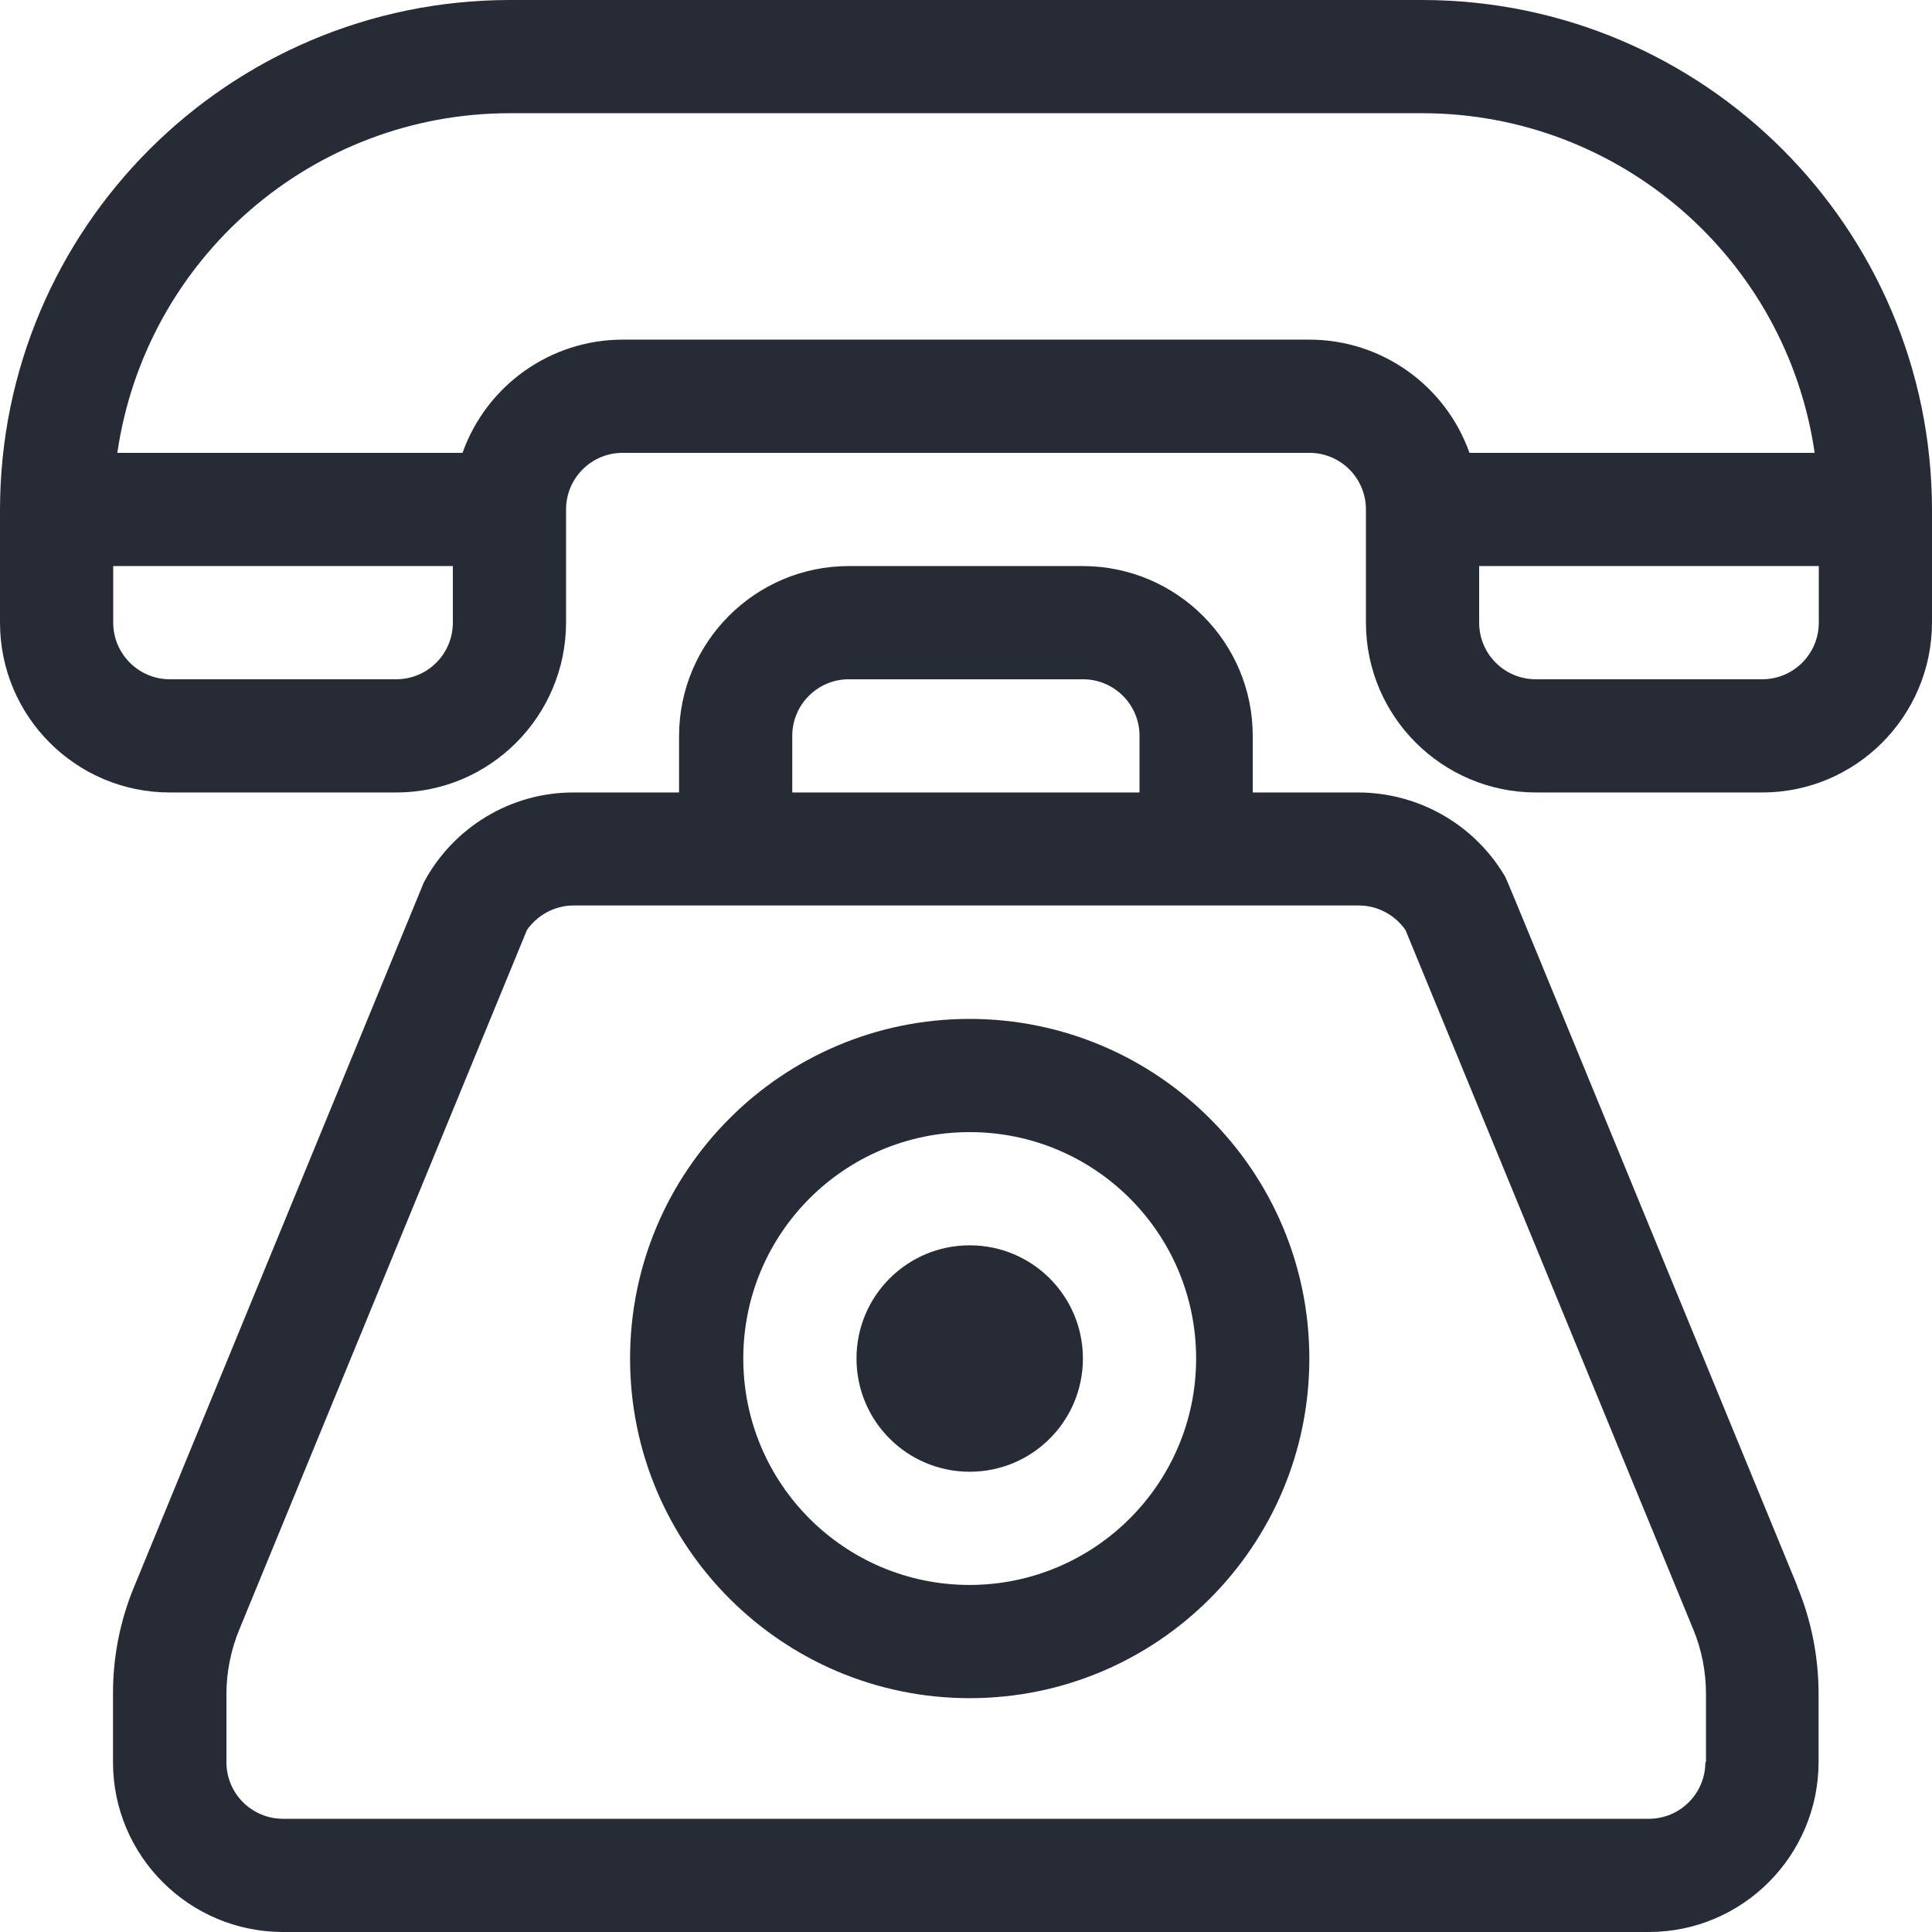 <?xml version="1.0" encoding="UTF-8"?><svg id="Layer_2" xmlns="http://www.w3.org/2000/svg" xmlns:xlink="http://www.w3.org/1999/xlink" viewBox="0 0 93.86 93.86"><defs><style>.cls-1{clip-path:url(#clippath);}.cls-2{fill:none;}.cls-3{fill:#272b35;}</style><clipPath id="clippath"><rect class="cls-2" width="93.86" height="93.86"/></clipPath></defs><g id="Layer_1-2"><g class="cls-1"><g id="Group_763"><path id="Path_2091" class="cls-3" d="m69.11,0H24.75C11.09.02.02,11.09,0,24.75v5.5c0,4.55,3.69,8.25,8.25,8.25h11c4.55,0,8.24-3.7,8.25-8.25v-5.5c0-1.52,1.23-2.75,2.75-2.75h33.36c1.52,0,2.75,1.23,2.75,2.75v5.5c0,4.55,3.7,8.24,8.25,8.25h11c4.55,0,8.24-3.7,8.25-8.25v-5.5C93.84,11.09,82.77.02,69.11,0M22,30.25c0,1.52-1.23,2.75-2.75,2.75h-11c-1.52,0-2.75-1.24-2.75-2.75v-2.75h16.5v2.75Zm41.61-13.75H30.25c-3.49,0-6.61,2.21-7.78,5.5H5.7C7.08,12.54,15.18,5.51,24.75,5.5h44.36c9.56.01,17.67,7.04,19.05,16.5h-16.77c-1.17-3.29-4.28-5.5-7.78-5.5m24.75,13.75c0,1.52-1.23,2.75-2.75,2.75h-11c-1.52,0-2.75-1.23-2.75-2.75v-2.75h16.5v2.75Z"/><path id="Path_2092" class="cls-3" d="m87.31,77.04c-14.98-36.42-14.08-34.27-14.24-34.54-1.5-2.48-4.18-3.99-7.07-4h-5.14v-2.75c0-4.55-3.69-8.24-8.25-8.25h-11.37c-4.55,0-8.24,3.7-8.25,8.25v2.75h-5.14c-3.04,0-5.83,1.69-7.26,4.37l-14.05,34.16c-.7,1.67-1.06,3.47-1.05,5.28v3.3c0,4.55,3.69,8.24,8.25,8.25h66.36c4.55,0,8.24-3.7,8.25-8.25v-3.3c0-1.81-.35-3.6-1.05-5.27m-48.81-41.29c0-1.52,1.23-2.75,2.75-2.75h11.37c1.52,0,2.75,1.23,2.75,2.75v2.75h-16.87v-2.75Zm44.36,49.86c0,1.52-1.23,2.75-2.75,2.75H13.75c-1.52,0-2.75-1.23-2.75-2.75v-3.3c0-1.09.22-2.17.64-3.18l13.96-33.95c.52-.74,1.36-1.19,2.27-1.19h38.14c.91,0,1.75.45,2.27,1.19l13.97,33.95c.42,1,.63,2.08.63,3.17v3.3Z"/><path id="Path_2093" class="cls-3" d="m47.11,49.5c-9.11,0-16.5,7.39-16.5,16.5s7.39,16.5,16.5,16.5,16.5-7.39,16.5-16.5c0-9.11-7.39-16.49-16.5-16.5m0,27.5c-6.08,0-11-4.92-11-11s4.92-11,11-11,11,4.92,11,11c0,6.07-4.93,10.99-11,11"/><path id="Path_2094" class="cls-3" d="m47.11,60.5c-3.04,0-5.5,2.46-5.5,5.5s2.46,5.5,5.5,5.5,5.5-2.46,5.5-5.5c0-3.04-2.46-5.5-5.5-5.5"/></g></g></g></svg>
